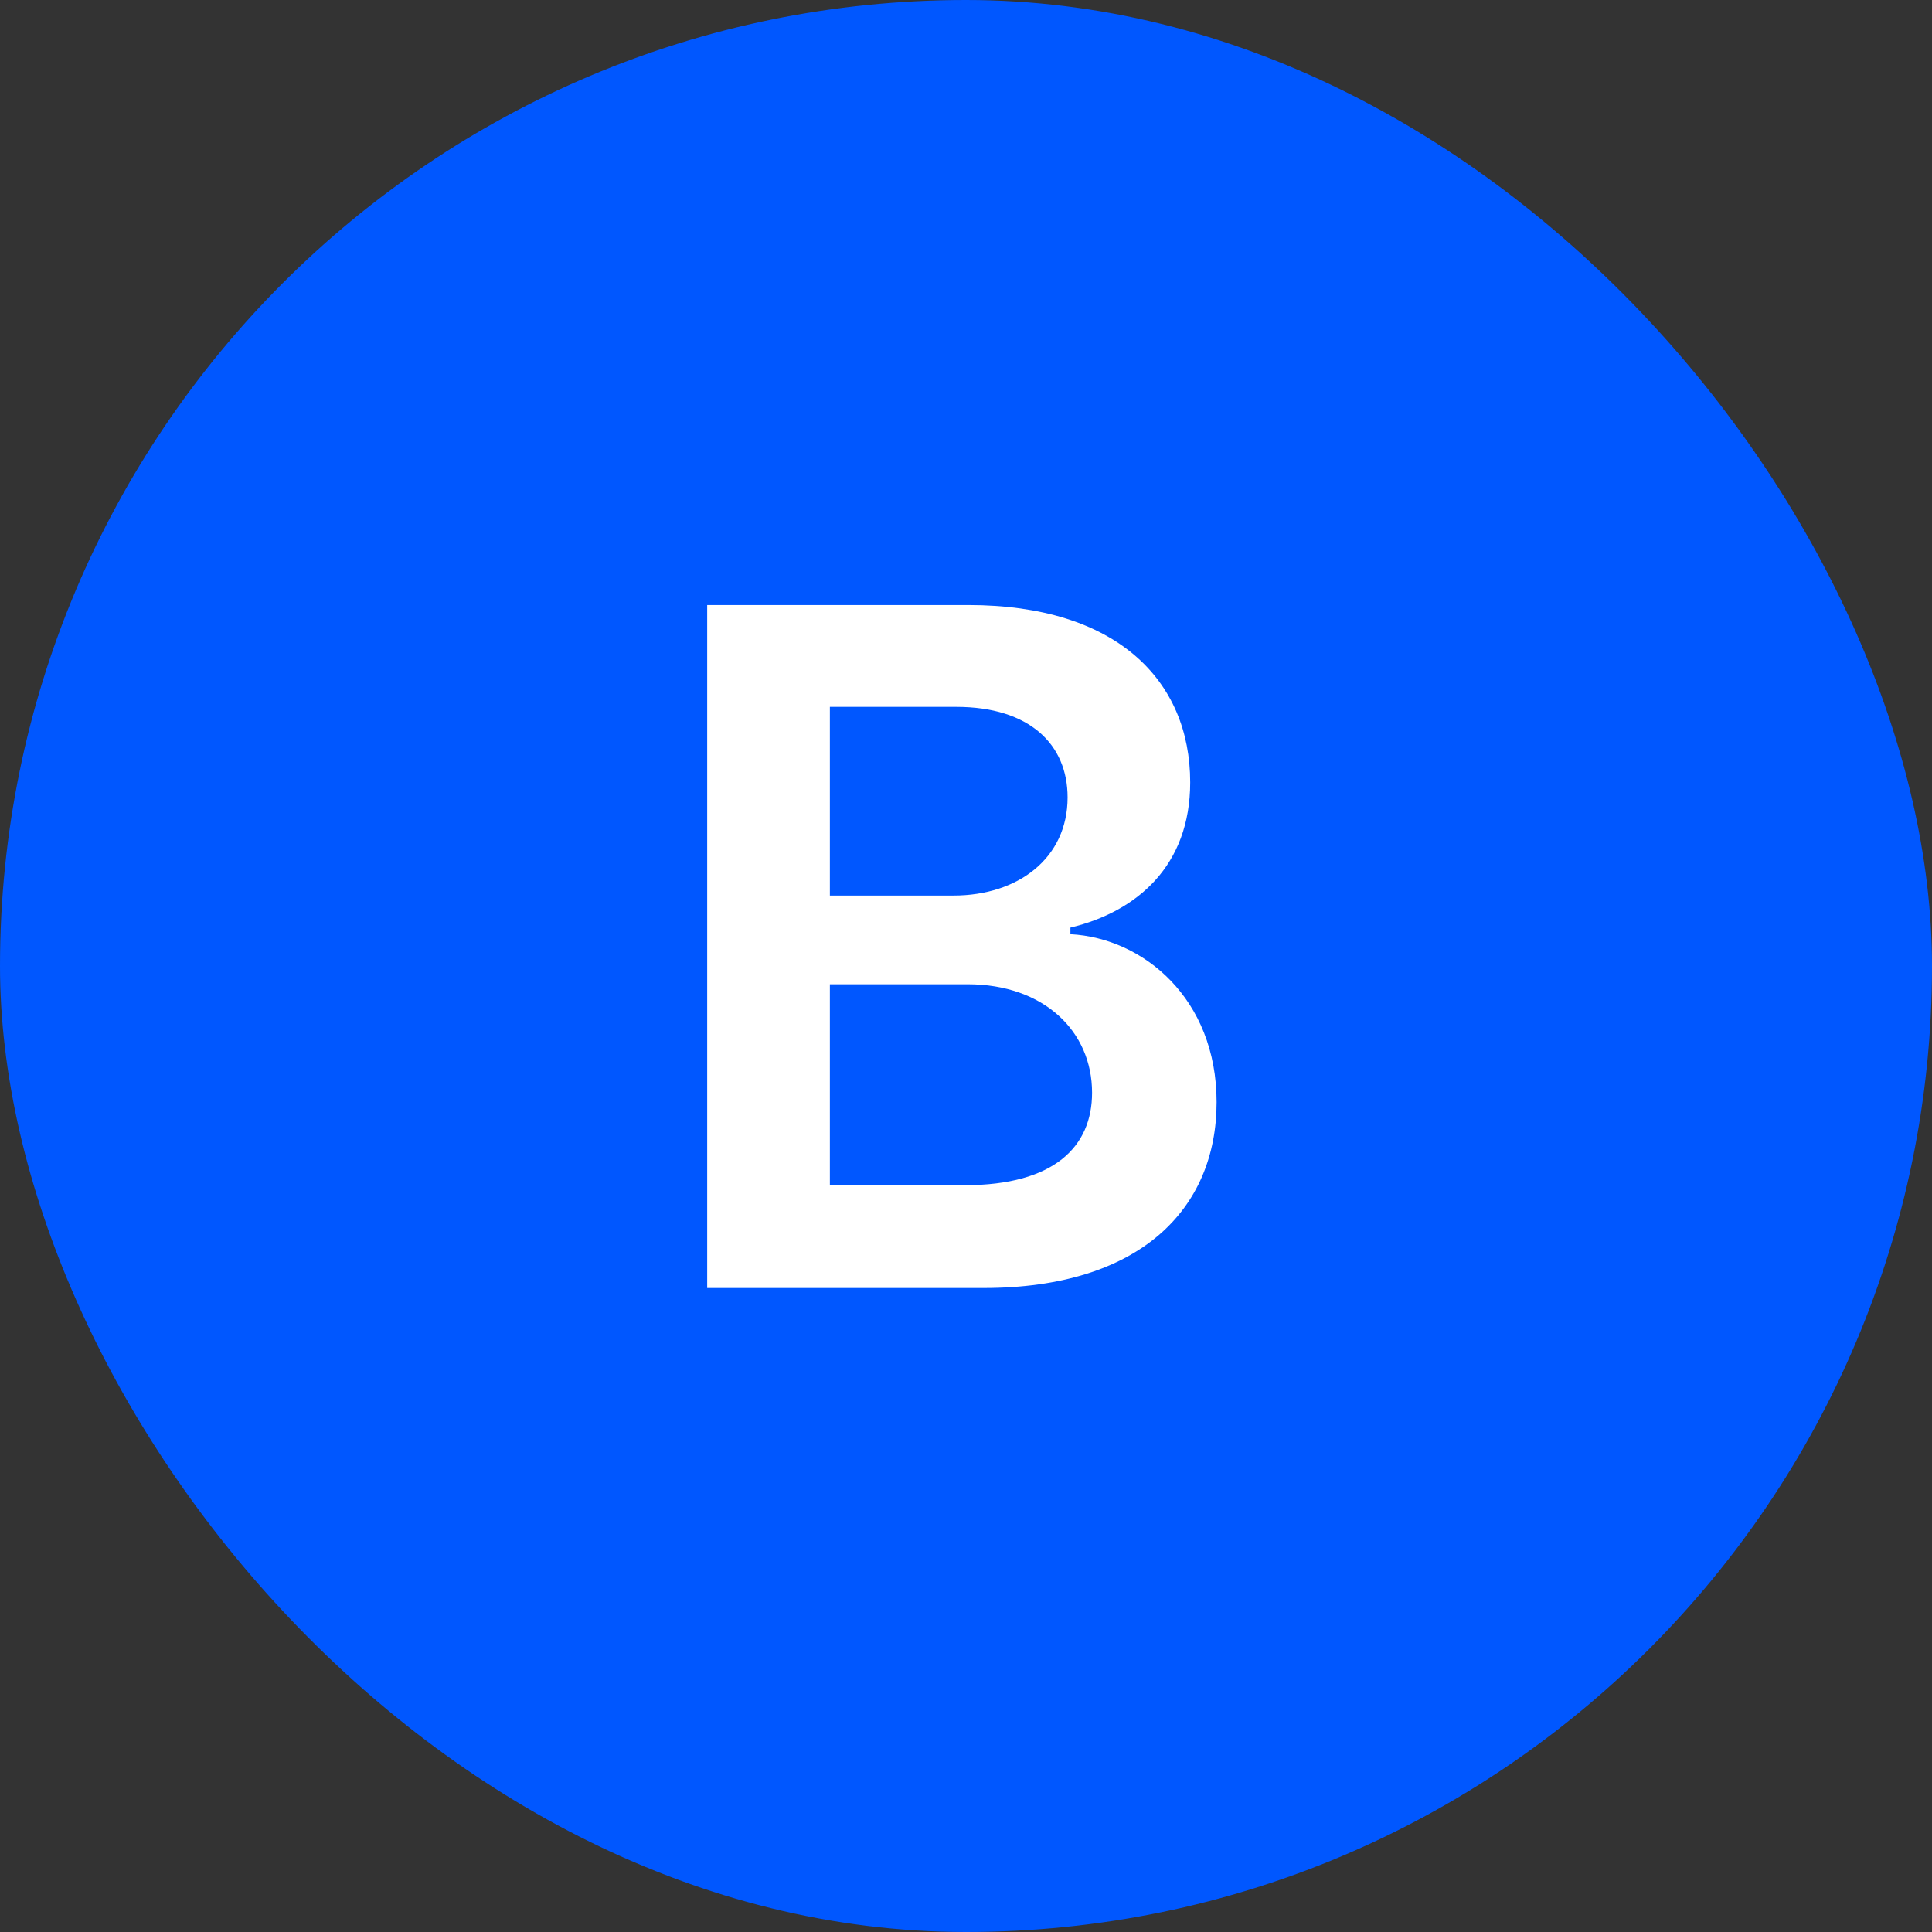 <svg width="24" height="24" viewBox="0 0 24 24" fill="none" xmlns="http://www.w3.org/2000/svg">
<rect x="0" y="0" width="24" height="24" fill="#333333" stroke="none"/>
<rect width="24" height="24" rx="12" fill="#0057FF"/>
<path d="M8.785 16V7.516H12.031C13.871 7.516 14.785 8.453 14.785 9.719C14.785 10.75 14.129 11.324 13.297 11.523V11.605C14.199 11.652 15.113 12.402 15.113 13.691C15.113 15.016 14.164 16 12.219 16H8.785ZM11.984 14.723C13.098 14.723 13.566 14.242 13.566 13.574C13.566 12.812 12.969 12.227 12.02 12.227H10.309V14.723H11.984ZM11.844 11.125C12.652 11.125 13.262 10.656 13.262 9.906C13.262 9.25 12.793 8.781 11.879 8.781H10.309V11.125H11.844Z" fill="white"/>
</svg>
